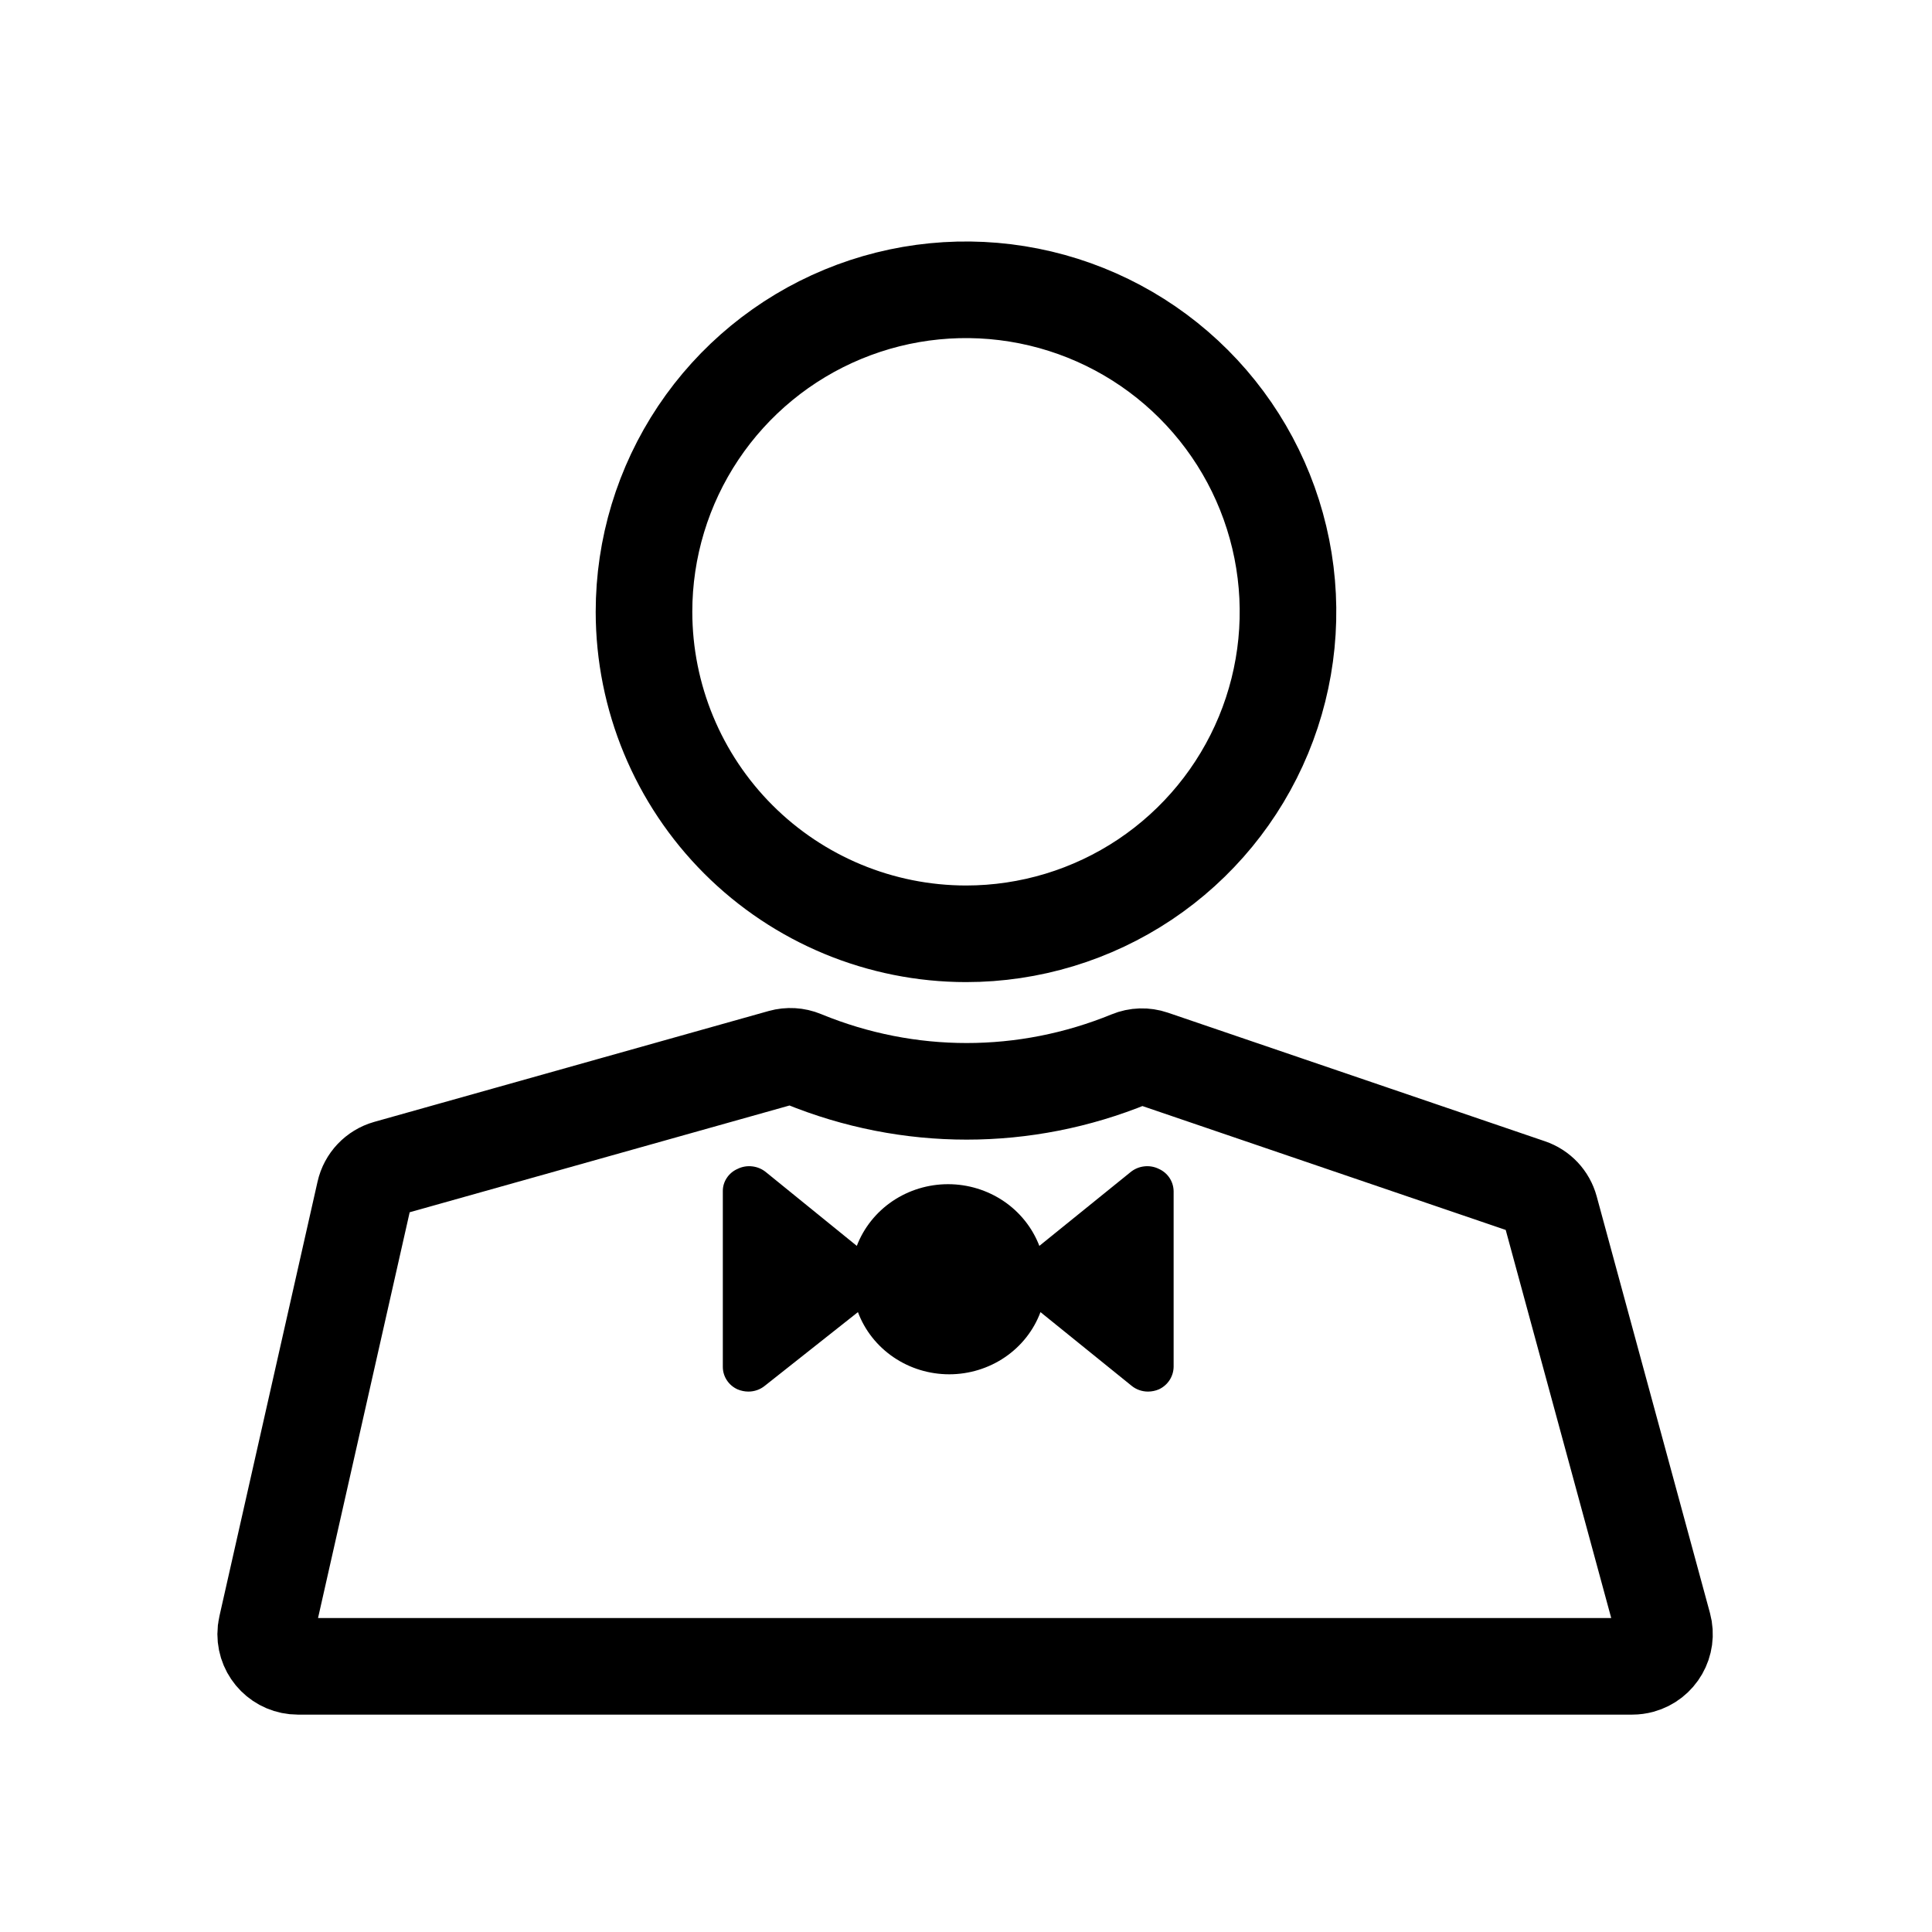 <?xml version="1.0" encoding="UTF-8"?>
<svg width="60px" height="60px" viewBox="0 0 60 60" version="1.1" xmlns="http://www.w3.org/2000/svg" xmlns:xlink="http://www.w3.org/1999/xlink">
    <title>2-1</title>
    <defs>
        <rect id="path-1" x="0" y="0" width="60" height="60"></rect>
    </defs>
    <g id="页面-3" stroke="none" stroke-width="1" fill="none" fill-rule="evenodd">
        <g id="PC_权益卡片展示优化-个人中心" transform="translate(-90, -1602)">
            <g id="2-1" transform="translate(90, 1602)">
                <mask id="mask-2" fill="white">
                    <use xlink:href="#path-1"></use>
                </mask>
                <g id="矩形"></g>
                <path d="M35.556,27.315 C33.911,28.414 31.978,29 30,29 C27.348,28.998 24.806,27.944 22.931,26.069 C21.056,24.194 20.002,21.652 20,19 C20,17.022 20.586,15.089 21.685,13.444 C22.784,11.8 24.346,10.518 26.173,9.761 C28,9.004 30.011,8.806 31.951,9.192 C33.891,9.578 35.672,10.53 37.071,11.929 C38.469,13.327 39.422,15.109 39.808,17.049 C40.194,18.989 39.996,21 39.239,22.827 C38.482,24.654 37.2,26.216 35.556,27.315 Z" id="路径" stroke="#000000" stroke-width="3" stroke-linejoin="round" mask="url(#mask-2)"></path>
                <path d="M48.139,37.547 L51.657,50.487 C51.802,51.02 51.487,51.569 50.954,51.714 C50.869,51.737 50.78,51.749 50.692,51.749 L9.251,51.749 C8.699,51.749 8.251,51.301 8.251,50.749 C8.251,50.675 8.259,50.601 8.276,50.529 L11.325,37.028 C11.405,36.67 11.676,36.385 12.029,36.285 L24.277,32.842 C24.492,32.782 24.721,32.795 24.928,32.88 L24.954,32.891 L24.954,32.891 C28.215,34.226 31.826,34.226 35.088,32.891 C35.31,32.799 35.558,32.792 35.785,32.869 L47.497,36.863 C47.812,36.97 48.052,37.226 48.139,37.547 Z" id="路径" stroke="#000000" stroke-width="3" stroke-linejoin="round" mask="url(#mask-2)"></path>
                <path d="M27.748,42.149 C27.241,41.804 26.855,41.315 26.644,40.749 L23.752,43.037 C23.609,43.154 23.428,43.217 23.241,43.217 C23.126,43.216 23.012,43.193 22.906,43.148 C22.768,43.086 22.652,42.987 22.571,42.862 C22.49,42.738 22.447,42.593 22.448,42.446 L22.448,36.995 C22.446,36.848 22.489,36.705 22.571,36.582 C22.652,36.458 22.769,36.361 22.906,36.301 C23.047,36.231 23.206,36.204 23.363,36.223 C23.52,36.241 23.668,36.304 23.788,36.403 L26.609,38.692 C26.824,38.13 27.211,37.645 27.717,37.302 C28.224,36.96 28.826,36.776 29.443,36.776 C30.06,36.776 30.662,36.96 31.169,37.302 C31.676,37.645 32.062,38.13 32.278,38.692 L35.108,36.403 C35.228,36.304 35.375,36.241 35.532,36.223 C35.689,36.204 35.848,36.231 35.989,36.301 C36.126,36.362 36.241,36.46 36.322,36.583 C36.403,36.706 36.446,36.849 36.448,36.995 L36.448,42.446 C36.446,42.593 36.403,42.736 36.322,42.861 C36.241,42.985 36.126,43.085 35.989,43.148 C35.883,43.193 35.769,43.216 35.654,43.217 C35.467,43.217 35.286,43.154 35.143,43.037 L32.313,40.749 C32.102,41.315 31.717,41.804 31.21,42.149 C30.702,42.495 30.098,42.68 29.479,42.68 C28.859,42.68 28.255,42.495 27.748,42.149 Z" id="路径" fill="#000000" mask="url(#mask-2)"></path>
            </g>
        </g>
    </g>
</svg>